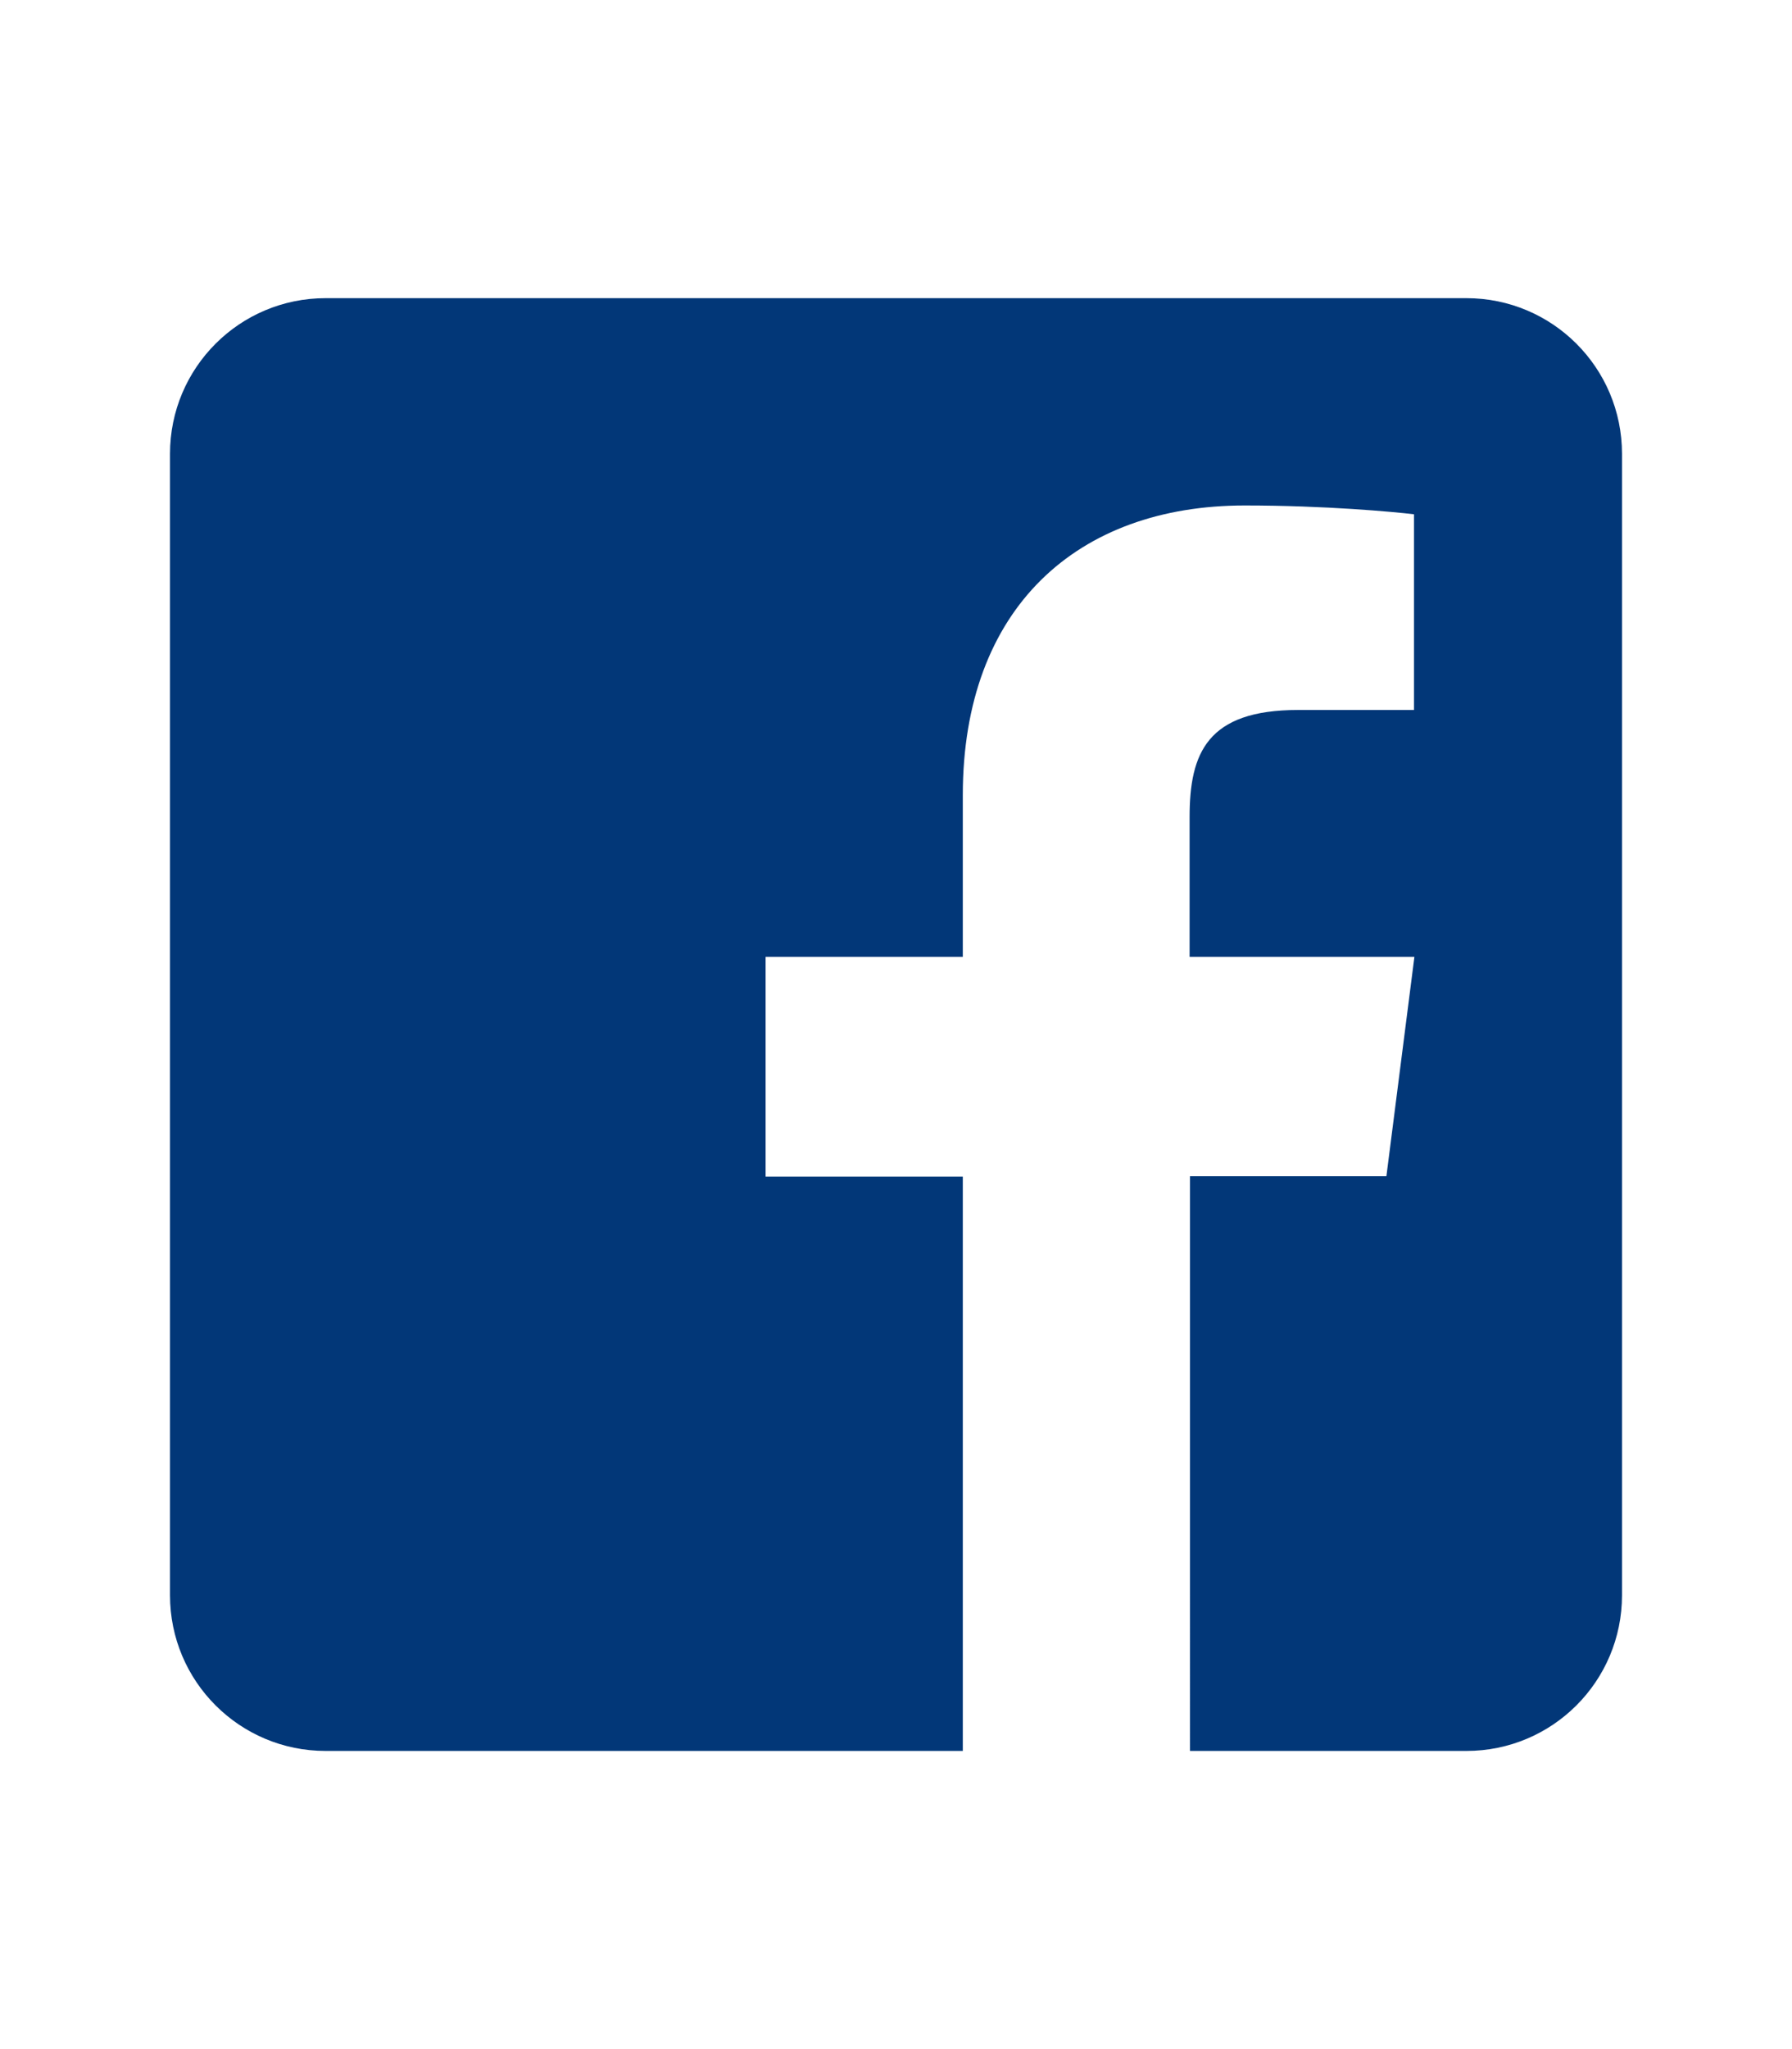 <?xml version="1.0" encoding="utf-8"?>
<!-- Generator: Adobe Illustrator 22.0.0, SVG Export Plug-In . SVG Version: 6.00 Build 0)  -->
<!DOCTYPE svg PUBLIC "-//W3C//DTD SVG 1.1//EN" "http://www.w3.org/Graphics/SVG/1.1/DTD/svg11.dtd">
<svg version="1.1" id="Ebene_1" xmlns="http://www.w3.org/2000/svg" xmlns:xlink="http://www.w3.org/1999/xlink" x="0px" y="0px"
	 viewBox="0 0 448 512" style="enable-background:new 0 0 448 512;" xml:space="preserve">
<style type="text/css">
	.st0{fill:#023778;}
</style>
<path class="st0" d="M405.5,113.4v285.2c0,21.5-17.4,38.9-38.9,38.9h-69.1V293.9h49.1l7-54.8h-56.2v-35c0-15.9,4.4-26.7,27.1-26.7
	h29v-48.9c-5-0.6-22.2-2.2-42.3-2.2c-41.8,0-70.5,25.5-70.5,72.4v40.4h-49.3V294h49.3v143.5H81.4c-21.5,0-38.9-17.4-38.9-38.9V113.4
	c0-21.5,17.4-38.9,38.9-38.9h285.2C388.1,74.5,405.5,91.9,405.5,113.4z"/>
</svg>
